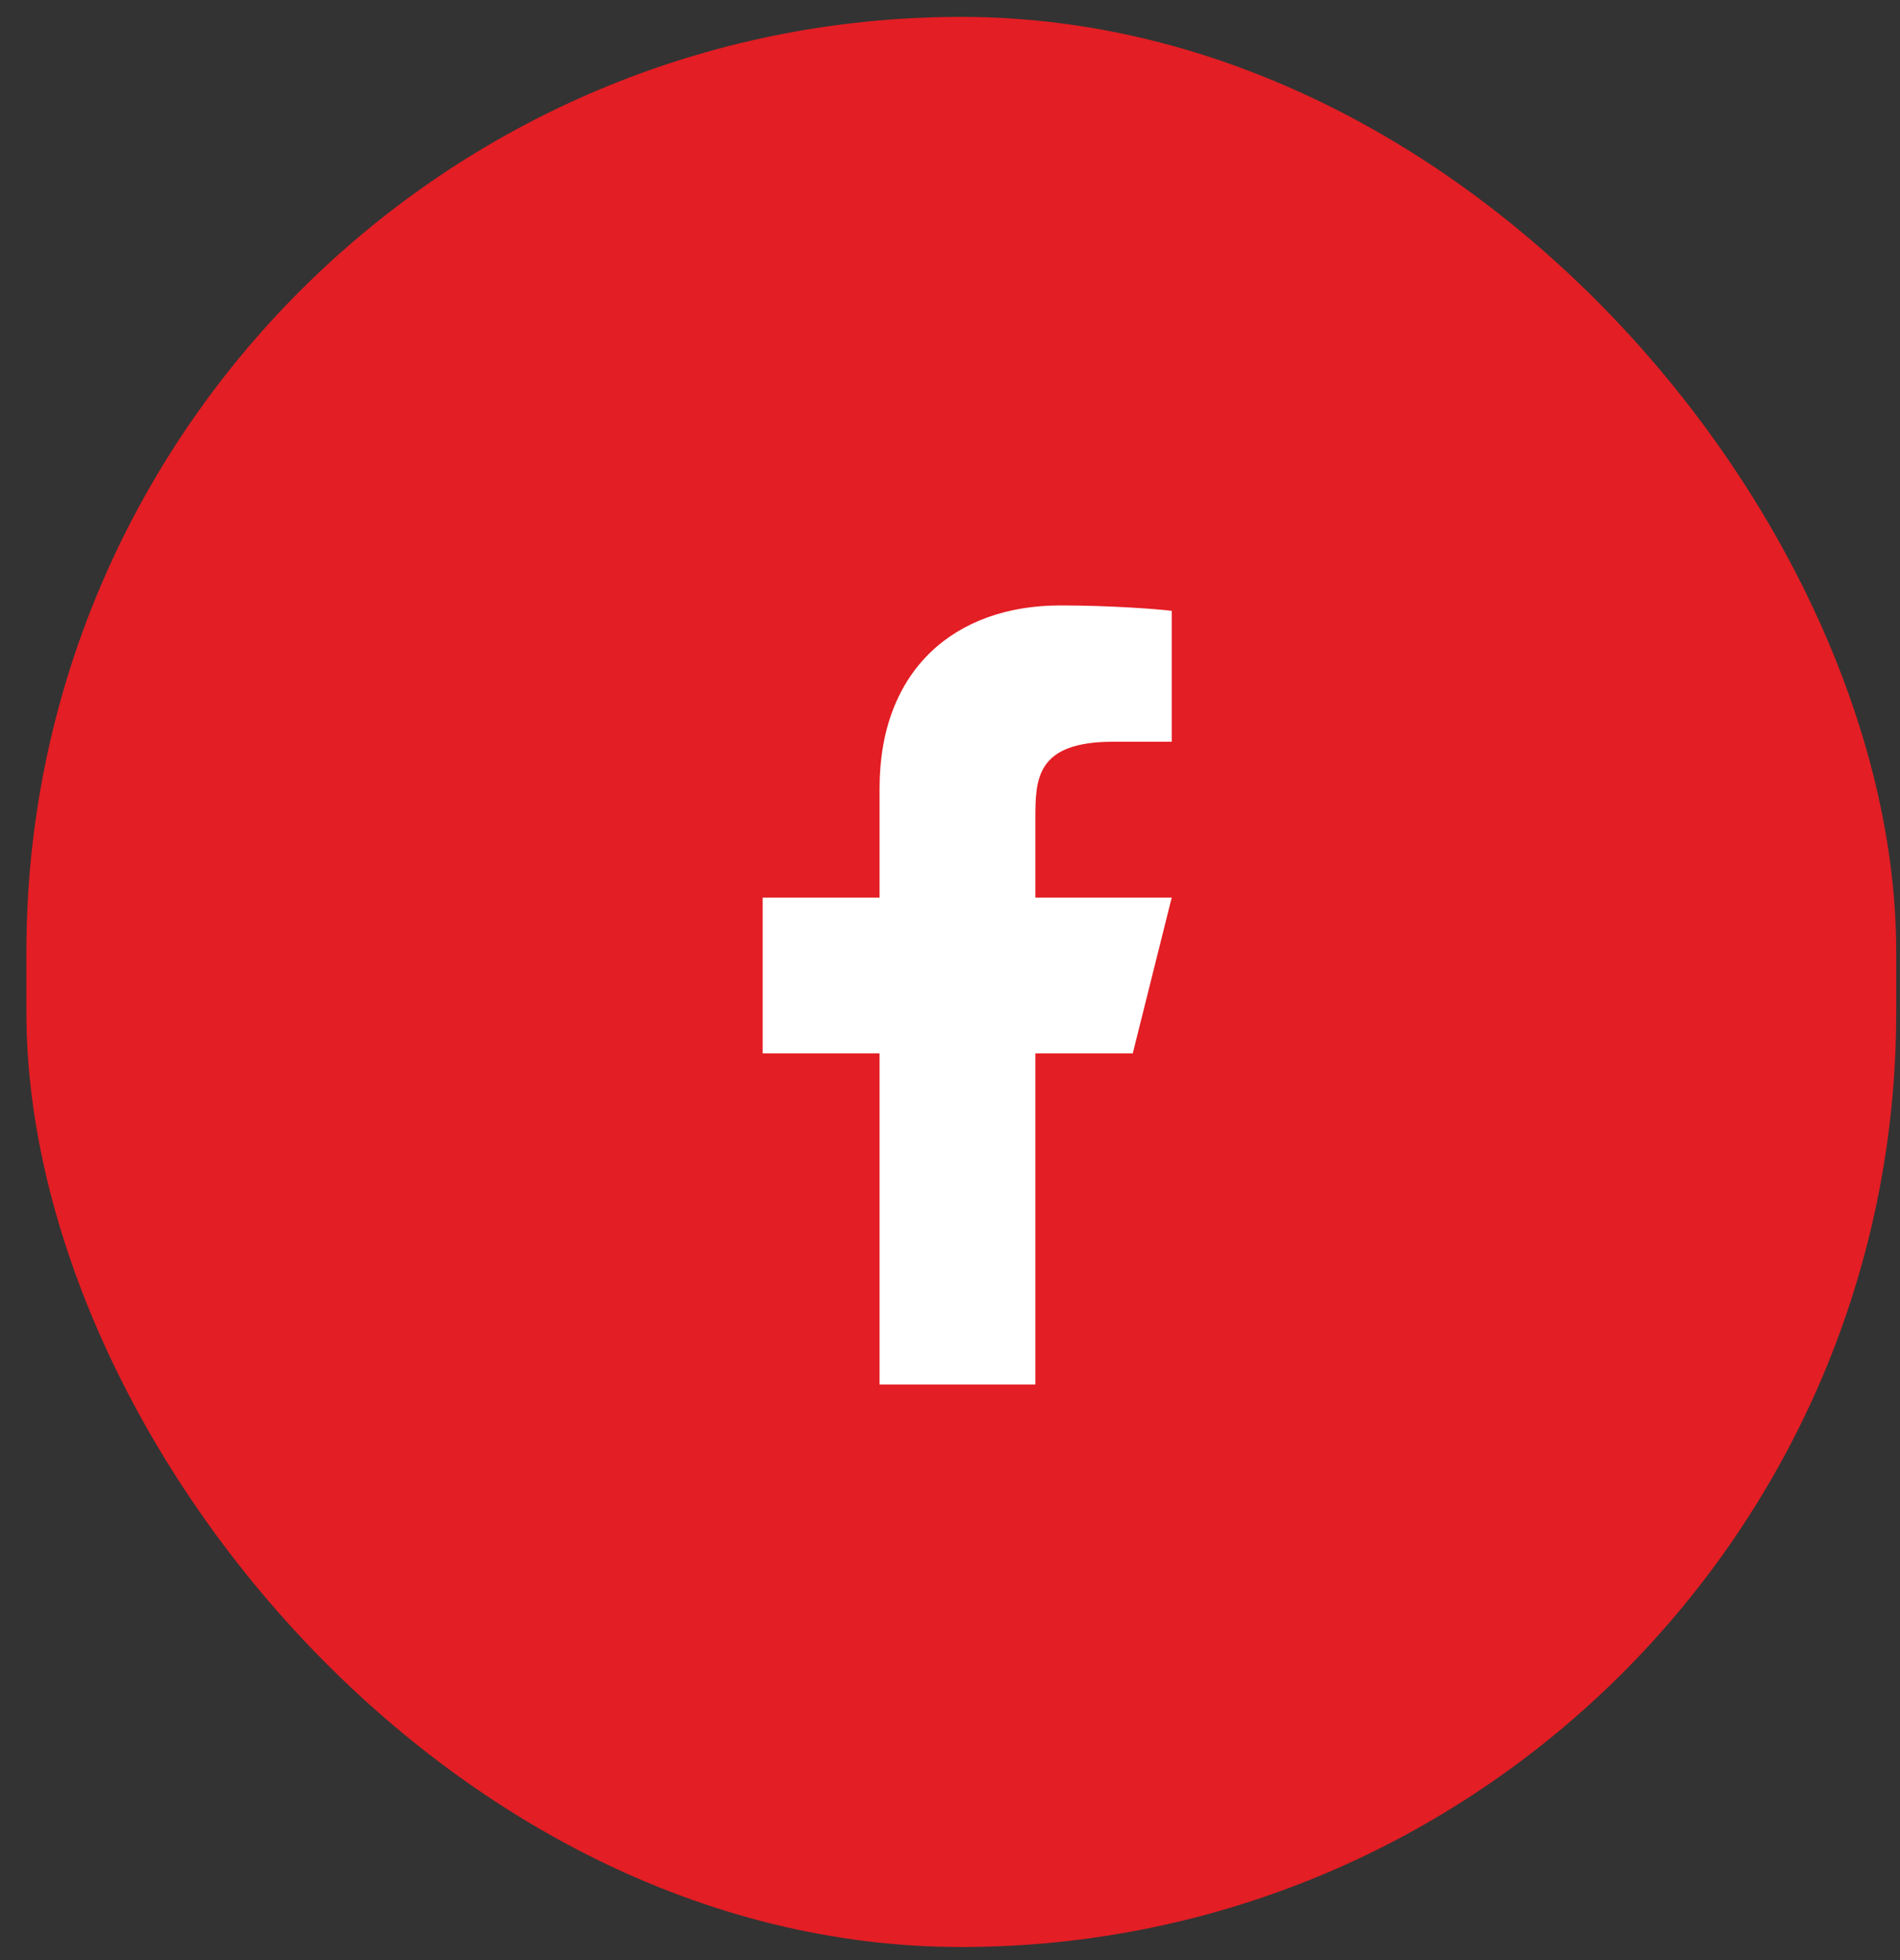 <svg width="63" height="65" viewBox="0 0 63 65" fill="none" xmlns="http://www.w3.org/2000/svg">
<rect x="0" y="0" width="63" height="65" fill="#333333" stroke="none"/>
<rect x="0.875" y="0.56" width="62" height="64" rx="31" fill="#E31E24"/>
<path d="M34.331 34.929H37.56L38.852 29.762H34.331V27.179C34.331 25.848 34.331 24.595 36.914 24.595H38.852V20.255C38.431 20.2 36.84 20.075 35.161 20.075C31.654 20.075 29.164 22.215 29.164 26.145V29.762H25.289V34.929H29.164V45.908H34.331V34.929Z" fill="white"/>
</svg>
